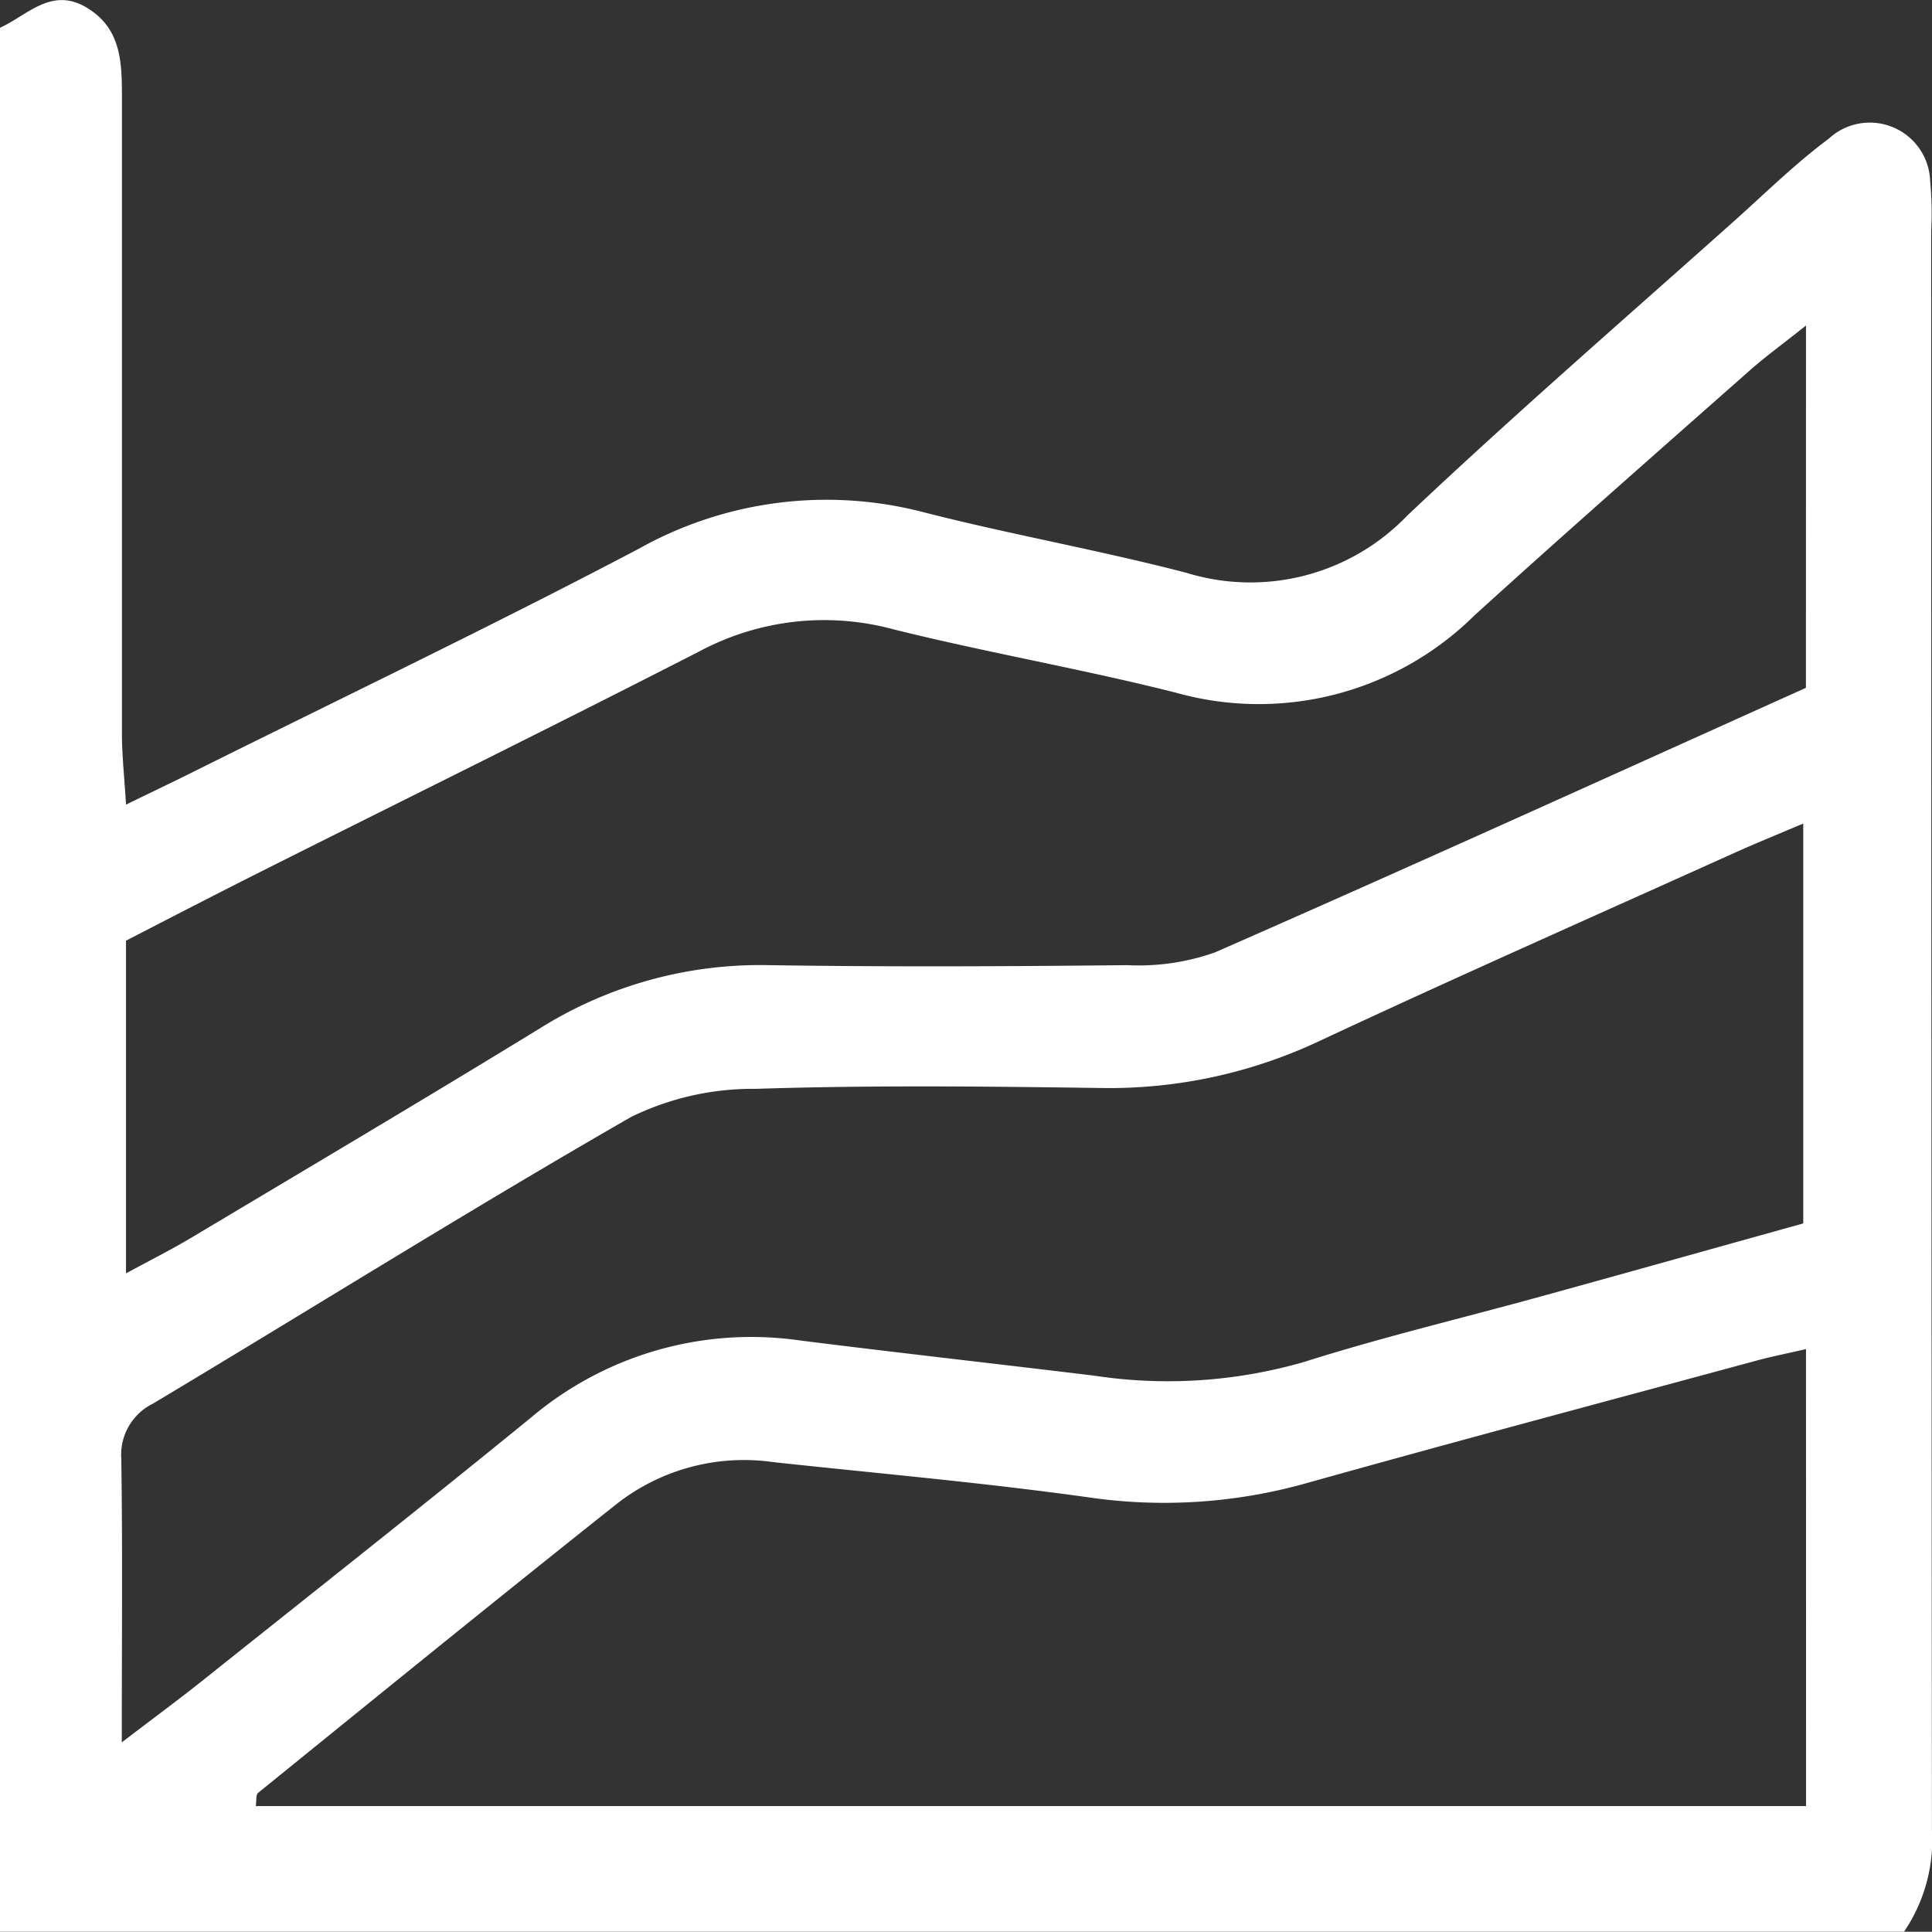<svg xmlns="http://www.w3.org/2000/svg" width="27.476" height="27.472" viewBox="0 0 27.476 27.472">
  <rect x="0" y="0" width="27.476" height="27.472" fill="#333333" stroke="none"/>
  <g id="Group_572" data-name="Group 572" transform="translate(-527.044 -270.559)">
    <g id="Group_536" data-name="Group 536" transform="translate(527.044 270.559)">
      <path id="Path_439" data-name="Path 439" d="M202.246,180.277H175.168V153.2c.392-.178.732-.588,1.234-.286s.5.8.5,1.3c0,.163,0,.327,0,.49q0,4.266,0,8.532c0,.306.034.611.058,1.012.379-.185.64-.309.9-.438,2.133-1.063,4.284-2.092,6.391-3.2a5.465,5.465,0,0,1,4.068-.516c1.233.314,2.49.537,3.721.857a3.092,3.092,0,0,0,3.142-.814c1.52-1.436,3.1-2.806,4.661-4.2.438-.392.86-.808,1.331-1.158a.859.859,0,0,1,1.444.608,4.742,4.742,0,0,1,.015.686q0,11.376.01,22.753A2.321,2.321,0,0,1,202.246,180.277ZM176.9,177.584c.487-.372.824-.62,1.15-.88,1.557-1.242,3.121-2.476,4.665-3.735a4.852,4.852,0,0,1,3.834-1.1c1.393.175,2.787.331,4.181.5a6.956,6.956,0,0,0,3-.2c1.118-.354,2.262-.625,3.394-.938,1.247-.344,2.492-.694,3.689-1.027v-5.687c-.4.169-.694.289-.987.421-1.962.885-3.931,1.755-5.881,2.666a7.013,7.013,0,0,1-3.124.674c-1.633-.023-3.267-.041-4.9.012a3.941,3.941,0,0,0-1.778.4c-2.291,1.316-4.532,2.72-6.8,4.077a.81.81,0,0,0-.45.786C176.912,174.832,176.9,176.1,176.9,177.584Zm23.952-20.15c-.343.274-.6.459-.83.666-1.3,1.148-2.6,2.291-3.883,3.455a4.362,4.362,0,0,1-4.252,1.1c-1.329-.336-2.683-.569-4.013-.9a3.764,3.764,0,0,0-2.747.307c-2.062,1.057-4.142,2.081-6.213,3.121-.666.334-1.328.677-1.954,1v4.731c.37-.2.656-.344.929-.507,1.654-.988,3.312-1.969,4.955-2.976a5.9,5.9,0,0,1,3.255-.9c1.7.026,3.4.018,5.1,0a3.263,3.263,0,0,0,1.244-.18c2.807-1.231,5.6-2.5,8.408-3.764Zm0,14.557c-.313.072-.5.109-.689.16-2.141.58-4.284,1.15-6.419,1.748a7.459,7.459,0,0,1-3.1.2c-1.487-.208-2.984-.339-4.477-.5a2.934,2.934,0,0,0-2.217.585c-1.714,1.36-3.411,2.741-5.111,4.118-.035.028-.022.116-.033.188h22.047Z" transform="translate(-175.168 -152.805)" fill="#fff"/>
    </g>
  </g>
</svg>
